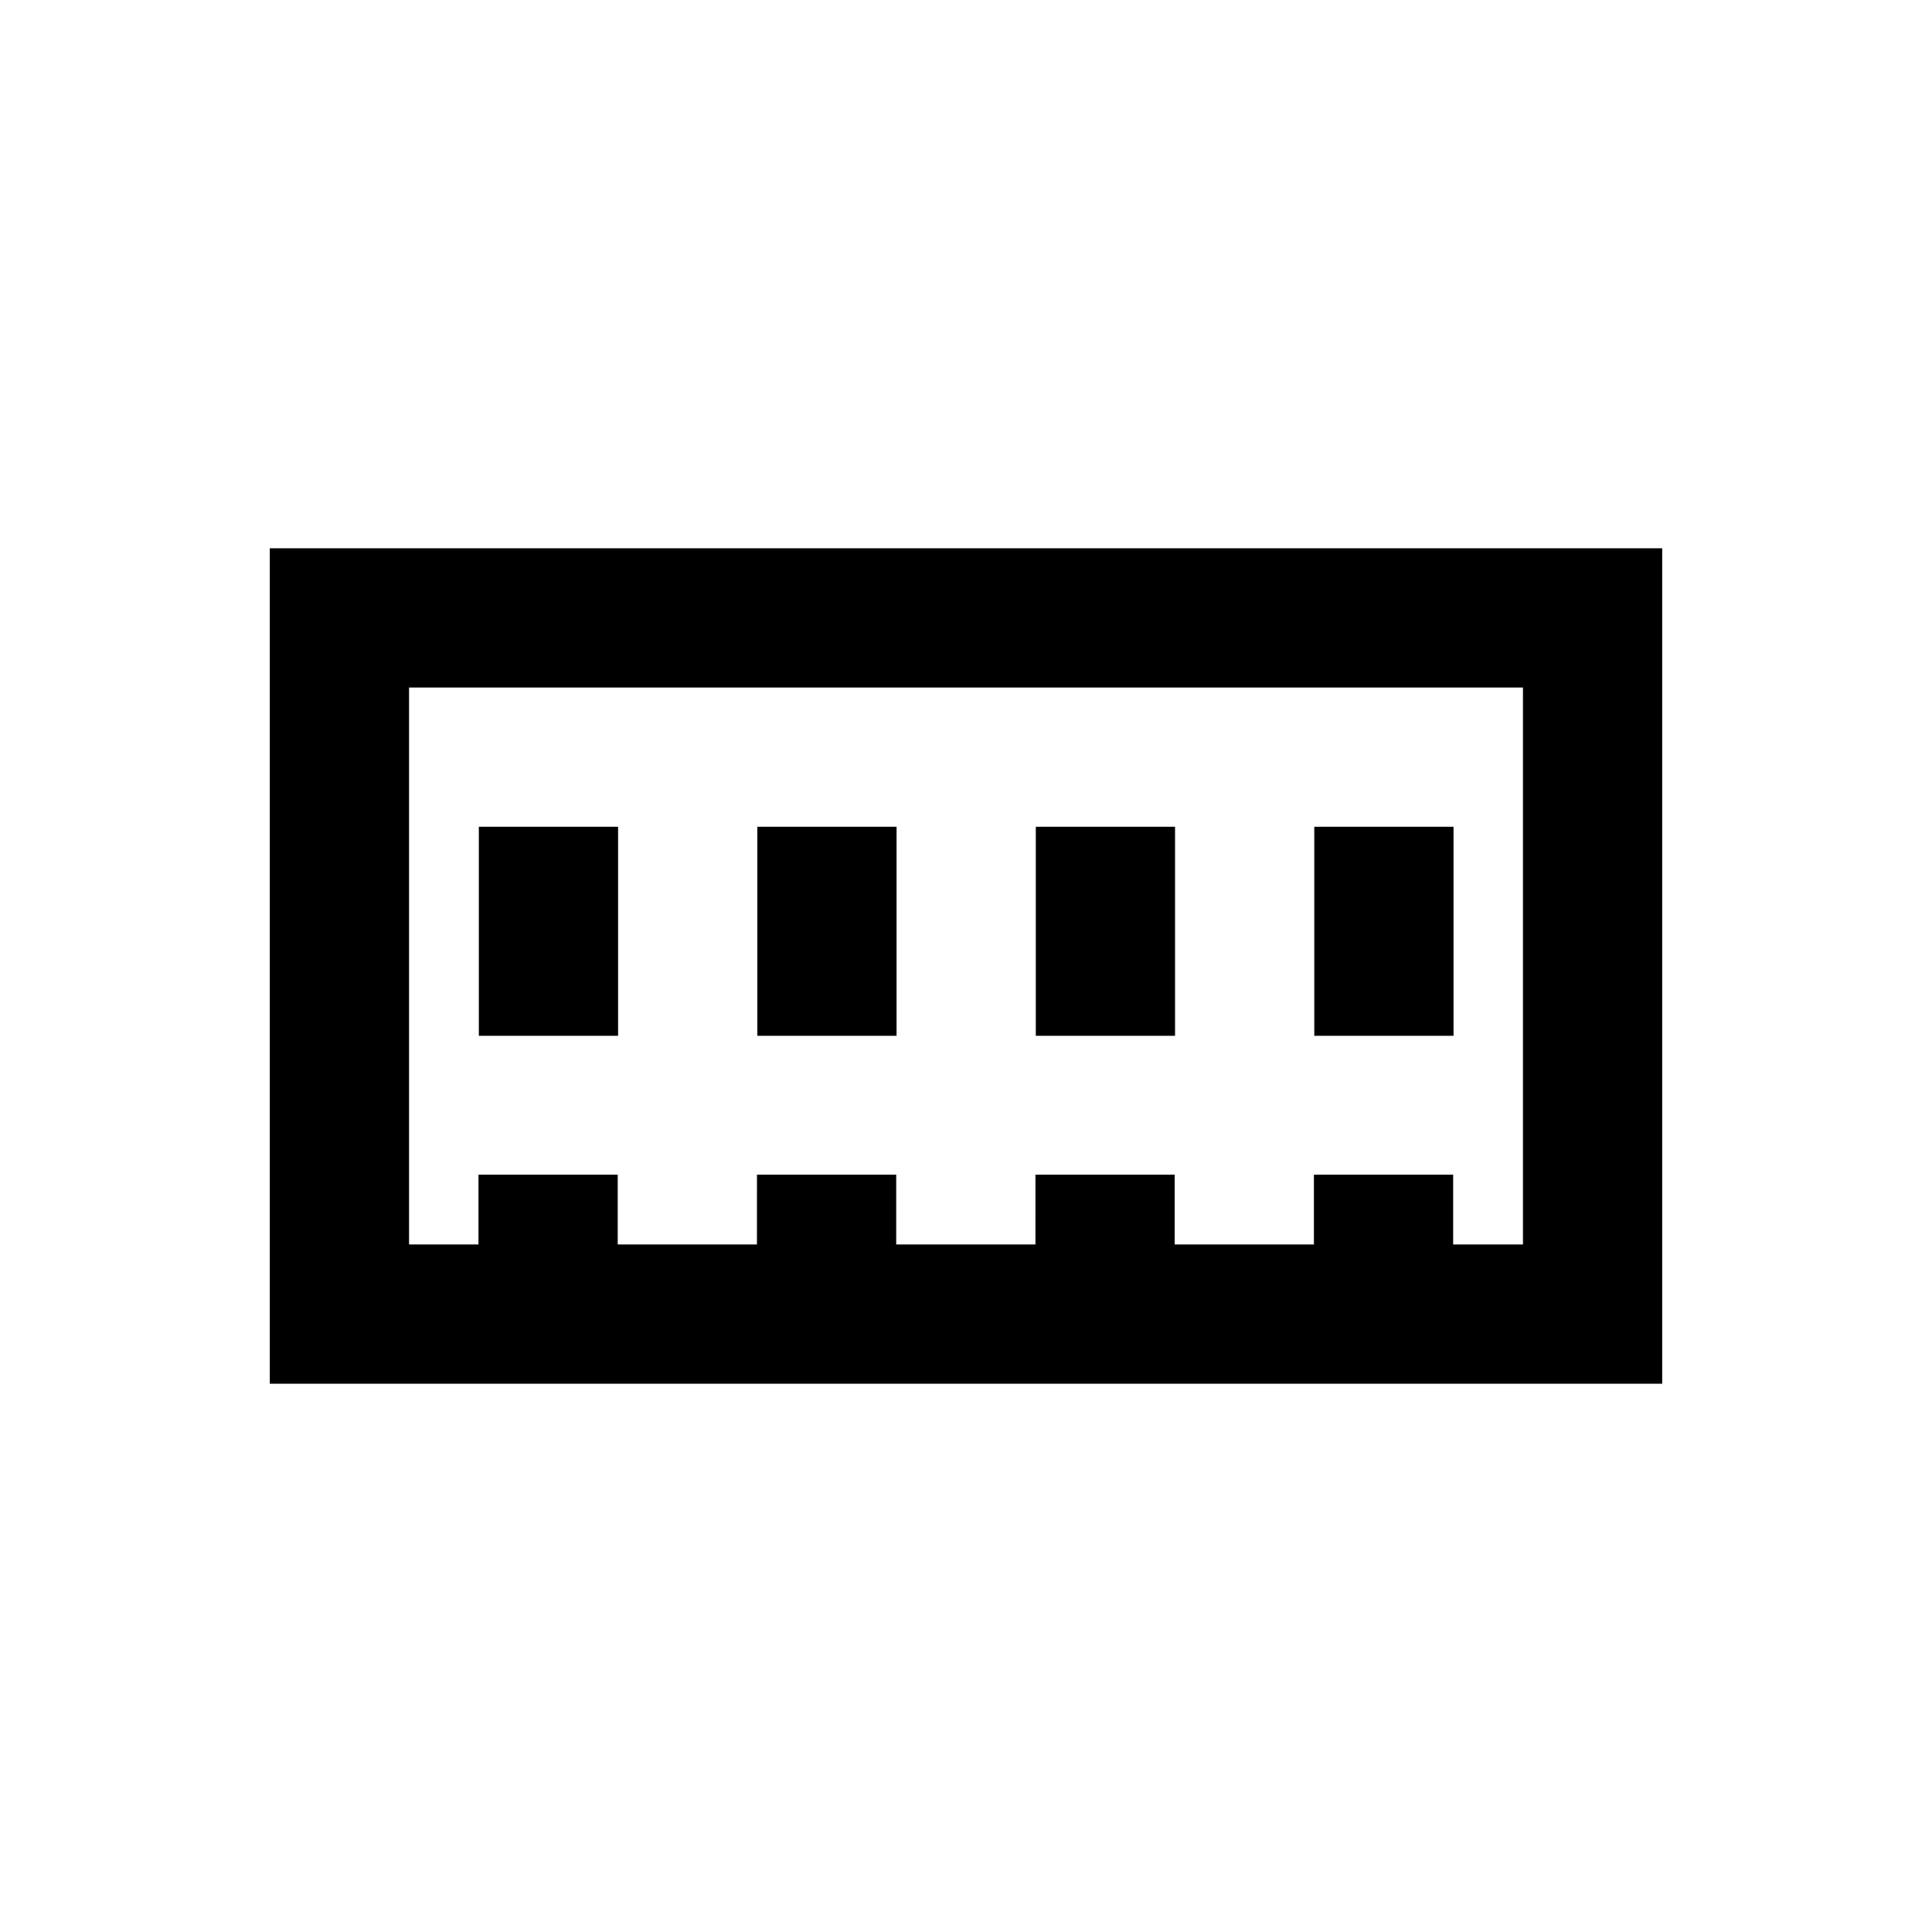 <?xml version="1.0" encoding="UTF-8"?>
<!-- Uploaded to: ICON Repo, www.iconrepo.com, Generator: ICON Repo Mixer Tools -->
<svg fill="#000000" width="800px" height="800px" version="1.1" viewBox="144 144 512 512" xmlns="http://www.w3.org/2000/svg">
 <g>
  <path d="m215.5 289.3v221.4h369v-221.4zm332.1 184.5h-18.5v-18.5h-36.898v18.5h-36.898v-18.5h-36.898l-0.004 18.5h-36.898v-18.5h-36.898l-0.004 18.5h-36.898v-18.5h-36.898v18.5h-18.402v-147.6h295.2z"/>
  <path d="m270.9 363.1h36.898v55.398h-36.898z"/>
  <path d="m344.7 363.1h36.898v55.398h-36.898z"/>
  <path d="m418.5 363.1h36.898v55.398h-36.898z"/>
  <path d="m492.3 363.1h36.898v55.398h-36.898z"/>
 </g>
</svg>